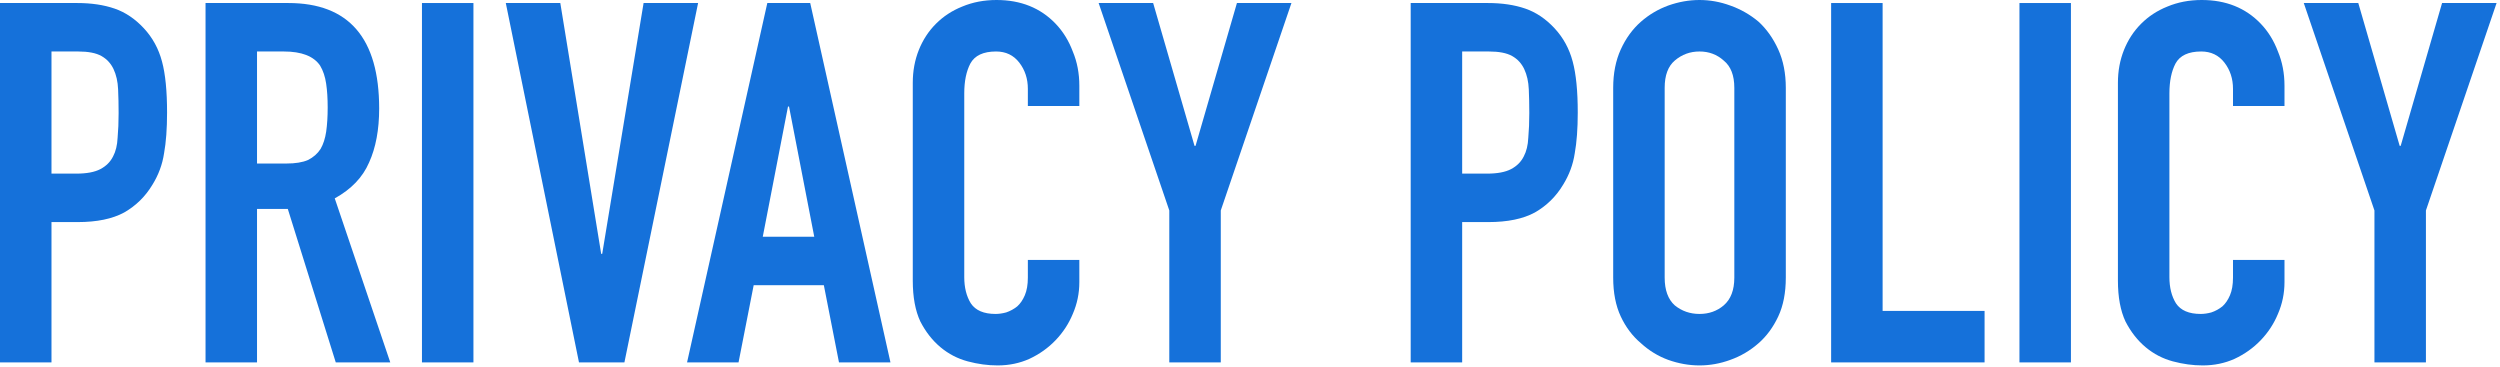 <svg width="634" height="93" viewBox="0 0 634 93" fill="none" xmlns="http://www.w3.org/2000/svg">
<path d="M602.158 91.904V53.376L584.238 0.768L598.062 0.768L608.558 36.992H608.814L619.31 0.768L633.134 0.768L615.214 53.376V91.904H602.158Z" fill="#1571DA"/>
<path d="M579.346 65.92V71.552C579.346 74.368 578.791 77.056 577.682 79.616C576.658 82.091 575.207 84.309 573.329 86.272C571.452 88.235 569.233 89.813 566.673 91.008C564.199 92.117 561.511 92.672 558.609 92.672C556.135 92.672 553.617 92.331 551.057 91.648C548.497 90.965 546.194 89.771 544.146 88.064C542.098 86.357 540.391 84.181 539.026 81.536C537.746 78.805 537.105 75.349 537.105 71.168V20.992C537.105 18.005 537.617 15.232 538.641 12.672C539.665 10.112 541.116 7.893 542.993 6.016C544.871 4.139 547.089 2.688 549.649 1.664C552.295 0.555 555.196 0 558.354 0C564.498 0 569.489 2.005 573.329 6.016C575.207 7.979 576.658 10.325 577.682 13.056C578.791 15.701 579.346 18.603 579.346 21.76V26.88L566.289 26.88V22.528C566.289 19.968 565.564 17.749 564.114 15.872C562.663 13.995 560.7 13.056 558.225 13.056C554.983 13.056 552.807 14.08 551.698 16.128C550.674 18.091 550.161 20.608 550.161 23.68V70.272C550.161 72.917 550.716 75.136 551.826 76.928C553.02 78.72 555.111 79.616 558.097 79.616C558.951 79.616 559.847 79.488 560.786 79.232C561.81 78.891 562.748 78.379 563.602 77.696C564.37 77.013 565.009 76.075 565.521 74.88C566.033 73.685 566.289 72.192 566.289 70.4V65.92H579.346Z" fill="#1571DA"/>
<path d="M512.133 91.904V0.768L525.189 0.768V91.904H512.133Z" fill="#1571DA"/>
<path d="M464.375 91.904V0.768L477.431 0.768V78.848H503.287V91.904H464.375Z" fill="#1571DA"/>
<path d="M409.105 22.272C409.105 18.603 409.745 15.36 411.025 12.544C412.305 9.728 414.012 7.381 416.145 5.504C418.193 3.712 420.497 2.347 423.057 1.408C425.703 0.469 428.348 0 430.993 0C433.639 0 436.241 0.469 438.801 1.408C441.447 2.347 443.836 3.712 445.969 5.504C448.017 7.381 449.681 9.728 450.961 12.544C452.241 15.36 452.881 18.603 452.881 22.272V70.4C452.881 74.24 452.241 77.525 450.961 80.256C449.681 82.987 448.017 85.248 445.969 87.04C443.836 88.917 441.447 90.325 438.801 91.264C436.241 92.203 433.639 92.672 430.993 92.672C428.348 92.672 425.703 92.203 423.057 91.264C420.497 90.325 418.193 88.917 416.145 87.04C414.012 85.248 412.305 82.987 411.025 80.256C409.745 77.525 409.105 74.24 409.105 70.4V22.272ZM422.161 70.4C422.161 73.557 423.015 75.904 424.721 77.44C426.513 78.891 428.604 79.616 430.993 79.616C433.383 79.616 435.431 78.891 437.137 77.44C438.929 75.904 439.825 73.557 439.825 70.4V22.272C439.825 19.115 438.929 16.811 437.137 15.36C435.431 13.824 433.383 13.056 430.993 13.056C428.604 13.056 426.513 13.824 424.721 15.36C423.015 16.811 422.161 19.115 422.161 22.272V70.4Z" fill="#1571DA"/>
<path d="M357.75 91.904V0.768L377.334 0.768C380.918 0.768 384.075 1.237 386.806 2.176C389.537 3.115 392.011 4.779 394.23 7.168C396.449 9.557 397.985 12.373 398.838 15.616C399.691 18.773 400.118 23.083 400.118 28.544C400.118 32.64 399.862 36.096 399.35 38.912C398.923 41.728 397.942 44.373 396.406 46.848C394.614 49.835 392.225 52.181 389.238 53.888C386.251 55.509 382.326 56.32 377.462 56.32H370.806V91.904H357.75ZM370.806 13.056V44.032H377.078C379.723 44.032 381.771 43.648 383.222 42.88C384.673 42.112 385.739 41.045 386.422 39.68C387.105 38.4 387.489 36.821 387.574 34.944C387.745 33.067 387.83 30.976 387.83 28.672C387.83 26.539 387.787 24.533 387.702 22.656C387.617 20.693 387.233 18.987 386.55 17.536C385.867 16.085 384.843 14.976 383.478 14.208C382.113 13.44 380.15 13.056 377.59 13.056L370.806 13.056Z" fill="#1571DA"/>
<path d="M296.533 91.904V53.376L278.613 0.768L292.437 0.768L302.933 36.992H303.189L313.685 0.768L327.509 0.768L309.589 53.376V91.904H296.533Z" fill="#1571DA"/>
<path d="M273.72 65.92V71.552C273.72 74.368 273.166 77.056 272.056 79.616C271.032 82.091 269.582 84.309 267.704 86.272C265.827 88.235 263.608 89.813 261.048 91.008C258.574 92.117 255.886 92.672 252.984 92.672C250.51 92.672 247.992 92.331 245.432 91.648C242.872 90.965 240.568 89.771 238.52 88.064C236.472 86.357 234.766 84.181 233.4 81.536C232.12 78.805 231.48 75.349 231.48 71.168V20.992C231.48 18.005 231.992 15.232 233.016 12.672C234.04 10.112 235.491 7.893 237.368 6.016C239.246 4.139 241.464 2.688 244.024 1.664C246.67 0.555 249.571 0 252.728 0C258.872 0 263.864 2.005 267.704 6.016C269.582 7.979 271.032 10.325 272.056 13.056C273.166 15.701 273.72 18.603 273.72 21.76V26.88L260.664 26.88V22.528C260.664 19.968 259.939 17.749 258.488 15.872C257.038 13.995 255.075 13.056 252.6 13.056C249.358 13.056 247.182 14.08 246.072 16.128C245.048 18.091 244.536 20.608 244.536 23.68V70.272C244.536 72.917 245.091 75.136 246.2 76.928C247.395 78.72 249.486 79.616 252.472 79.616C253.326 79.616 254.222 79.488 255.16 79.232C256.184 78.891 257.123 78.379 257.976 77.696C258.744 77.013 259.384 76.075 259.896 74.88C260.408 73.685 260.664 72.192 260.664 70.4V65.92H273.72Z" fill="#1571DA"/>
<path d="M206.494 60.032L200.094 27.008H199.838L193.438 60.032L206.494 60.032ZM174.238 91.904L194.59 0.768L205.47 0.768L225.822 91.904L212.766 91.904L208.926 72.32H191.134L187.294 91.904H174.238Z" fill="#1571DA"/>
<path d="M177.038 0.768L158.35 91.904H146.83L128.27 0.768L142.094 0.768L152.462 64.384H152.718L163.214 0.768L177.038 0.768Z" fill="#1571DA"/>
<path d="M107.008 91.904L107.008 0.768L120.064 0.768L120.064 91.904H107.008Z" fill="#1571DA"/>
<path d="M65.181 13.056V41.472H72.605C74.909 41.472 76.744 41.173 78.109 40.576C79.474 39.893 80.541 38.955 81.309 37.76C81.992 36.565 82.461 35.115 82.717 33.408C82.973 31.616 83.101 29.568 83.101 27.264C83.101 24.96 82.973 22.955 82.717 21.248C82.461 19.456 81.949 17.92 81.181 16.64C79.56 14.251 76.488 13.056 71.965 13.056L65.181 13.056ZM52.125 91.904L52.125 0.768L73.117 0.768C88.477 0.768 96.157 9.685 96.157 27.52C96.157 32.896 95.304 37.461 93.597 41.216C91.976 44.971 89.074 48 84.893 50.304L98.973 91.904L85.149 91.904L72.989 52.992H65.181V91.904H52.125Z" fill="#1571DA"/>
<path d="M0 91.904L0 0.768L19.584 0.768C23.168 0.768 26.325 1.237 29.056 2.176C31.787 3.115 34.261 4.779 36.48 7.168C38.699 9.557 40.235 12.373 41.088 15.616C41.941 18.773 42.368 23.083 42.368 28.544C42.368 32.64 42.112 36.096 41.6 38.912C41.173 41.728 40.192 44.373 38.656 46.848C36.864 49.835 34.475 52.181 31.488 53.888C28.501 55.509 24.576 56.32 19.712 56.32H13.056L13.056 91.904H0ZM13.056 13.056L13.056 44.032H19.328C21.973 44.032 24.021 43.648 25.472 42.88C26.923 42.112 27.989 41.045 28.672 39.68C29.355 38.4 29.739 36.821 29.824 34.944C29.995 33.067 30.08 30.976 30.08 28.672C30.08 26.539 30.037 24.533 29.952 22.656C29.867 20.693 29.483 18.987 28.8 17.536C28.117 16.085 27.093 14.976 25.728 14.208C24.363 13.44 22.4 13.056 19.84 13.056L13.056 13.056Z" fill="#1571DA"/>
</svg>
